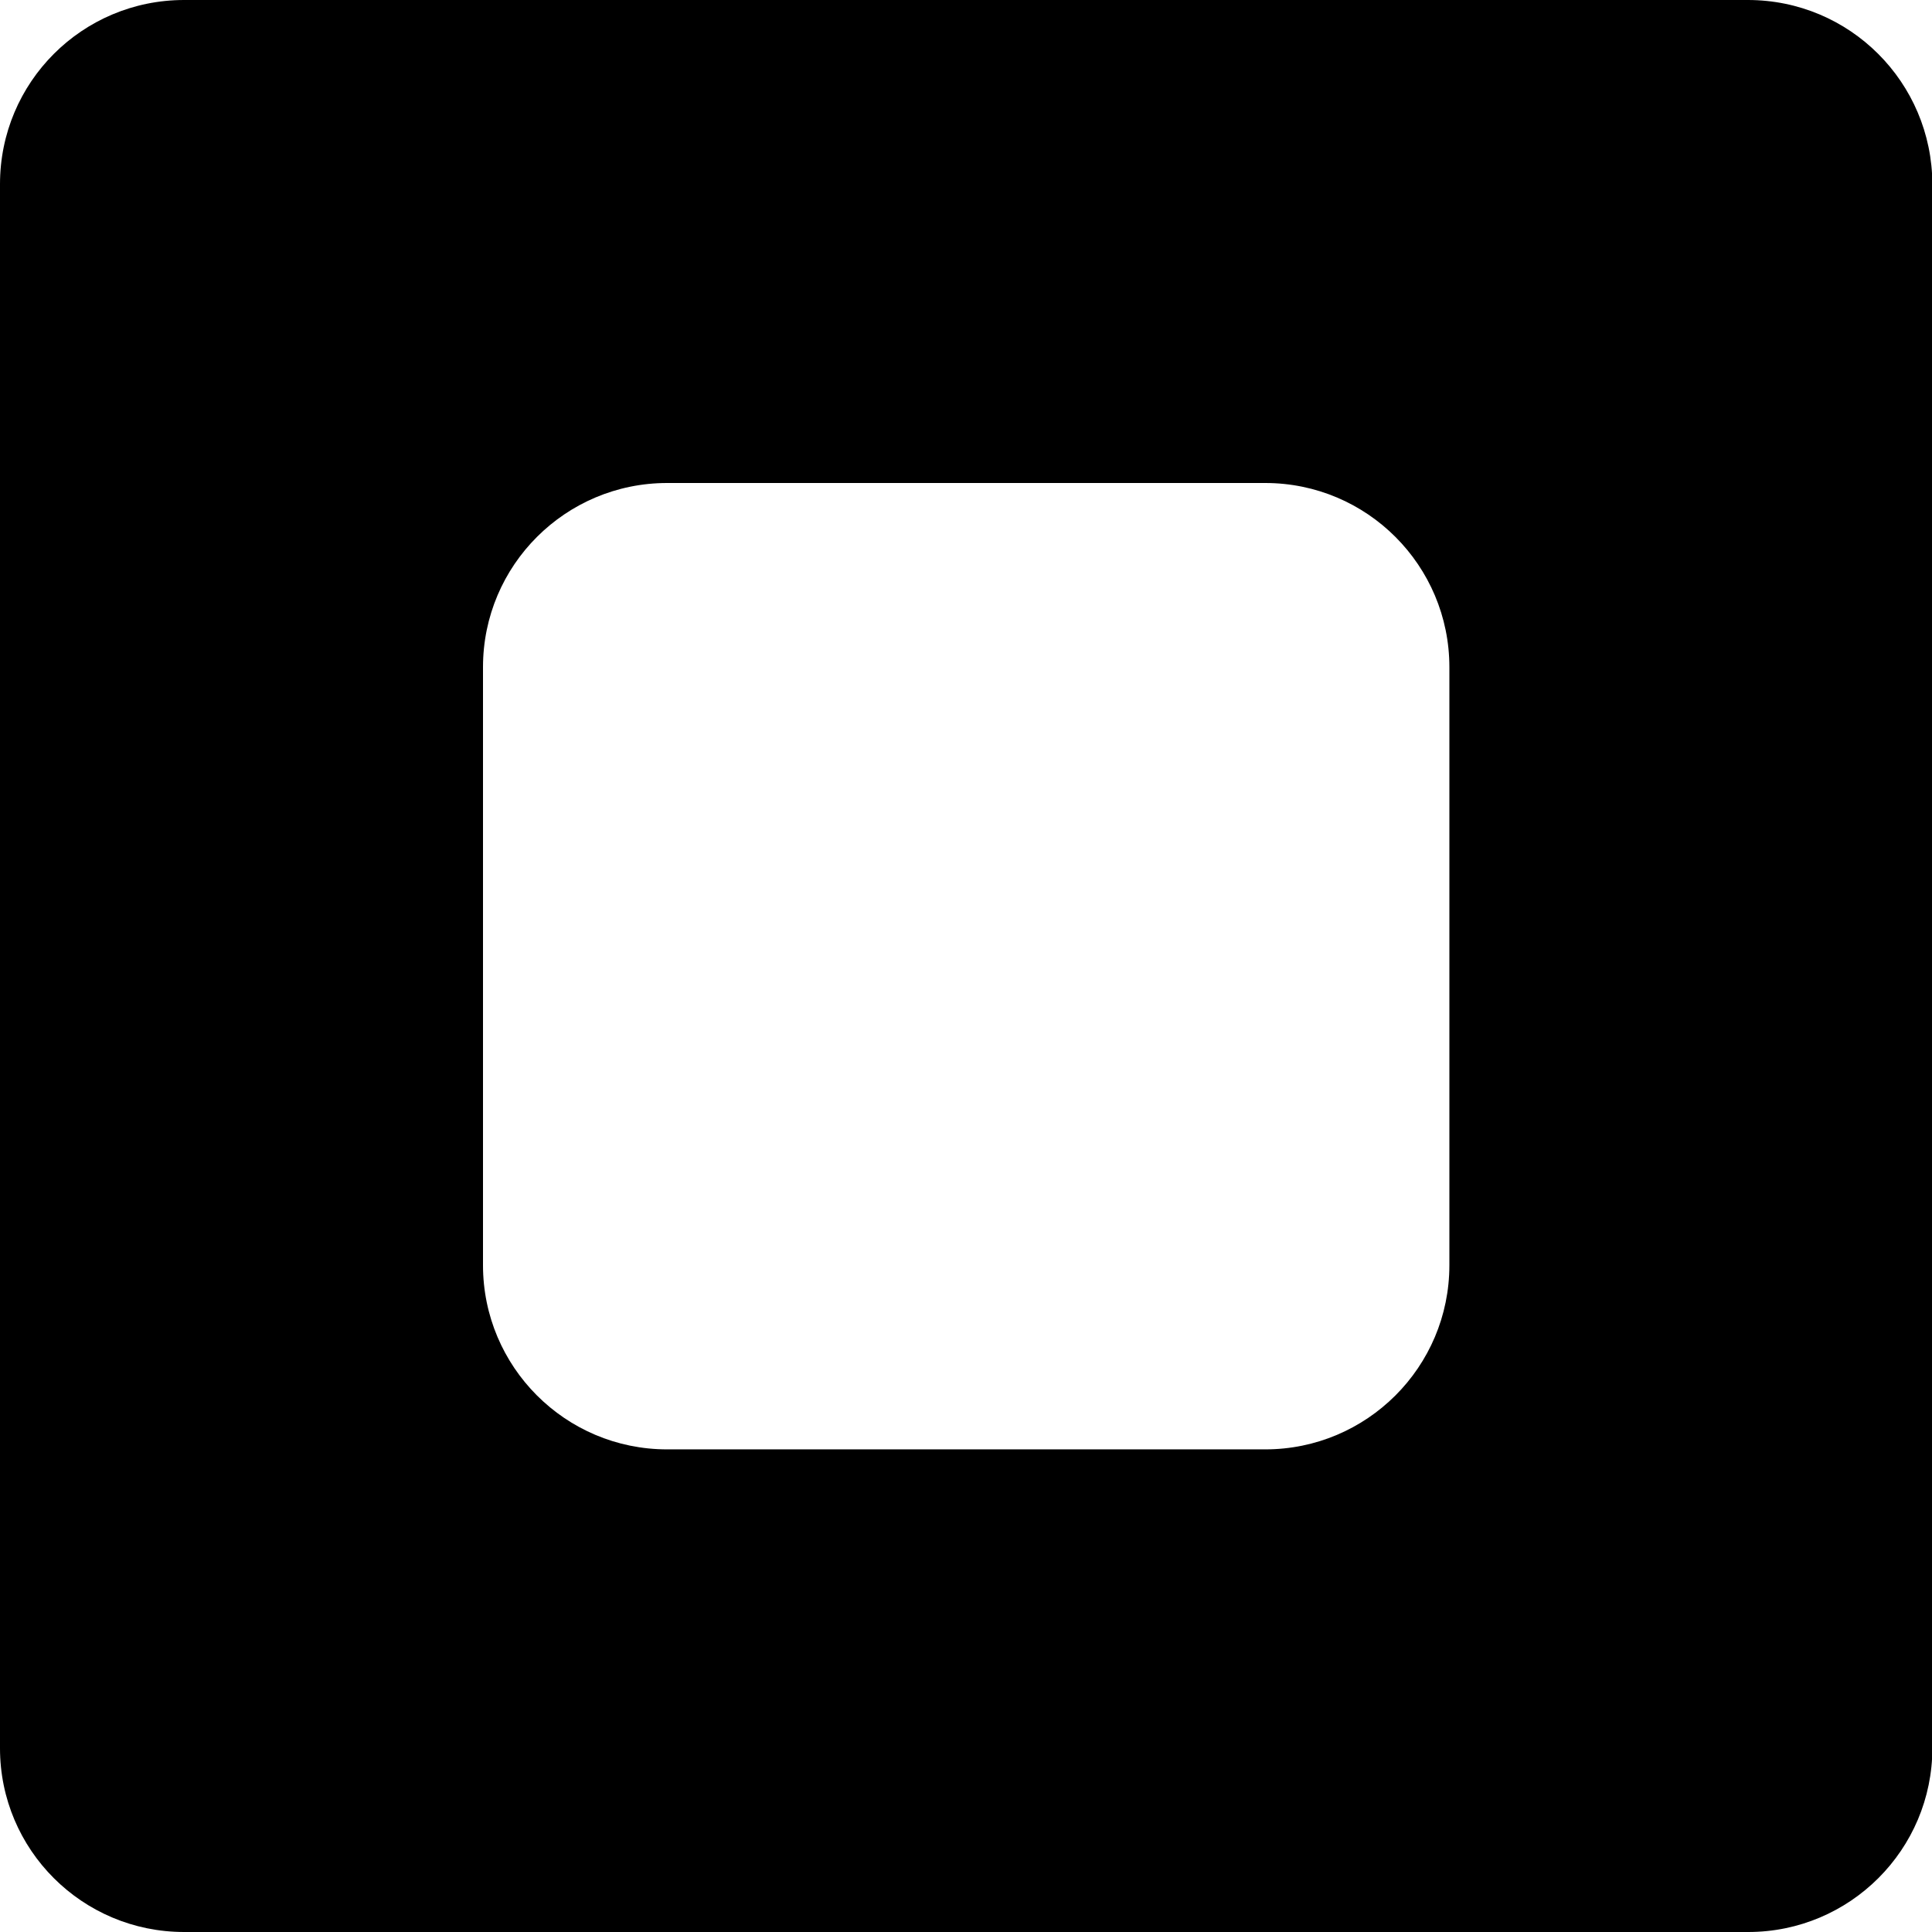<?xml version="1.0" encoding="utf-8"?>
<!-- Generator: Adobe Illustrator 28.2.0, SVG Export Plug-In . SVG Version: 6.00 Build 0)  -->
<svg version="1.1" id="Layer_1" xmlns="http://www.w3.org/2000/svg" xmlns:xlink="http://www.w3.org/1999/xlink" x="0px" y="0px"
	 viewBox="0 0 512 512" style="enable-background:new 0 0 512 512;" xml:space="preserve">
<style type="text/css">
	.st0{fill-rule:evenodd;clip-rule:evenodd;}
</style>
<path class="st0" d="M48.8,0C21.8,0,0,21.8,0,48.8v414.5C0,490.2,21.8,512,48.8,512h414.5c26.9,0,48.8-21.8,48.8-48.8V48.8
	C512,21.8,490.2,0,463.2,0H48.8z M176.8,128c-26.9,0-48.8,21.8-48.8,48.8v158.5c0,26.9,21.8,48.8,48.8,48.8h158.5
	c26.9,0,48.8-21.8,48.8-48.8V176.8c0-26.9-21.8-48.8-48.8-48.8H176.8z"/>
</svg>
